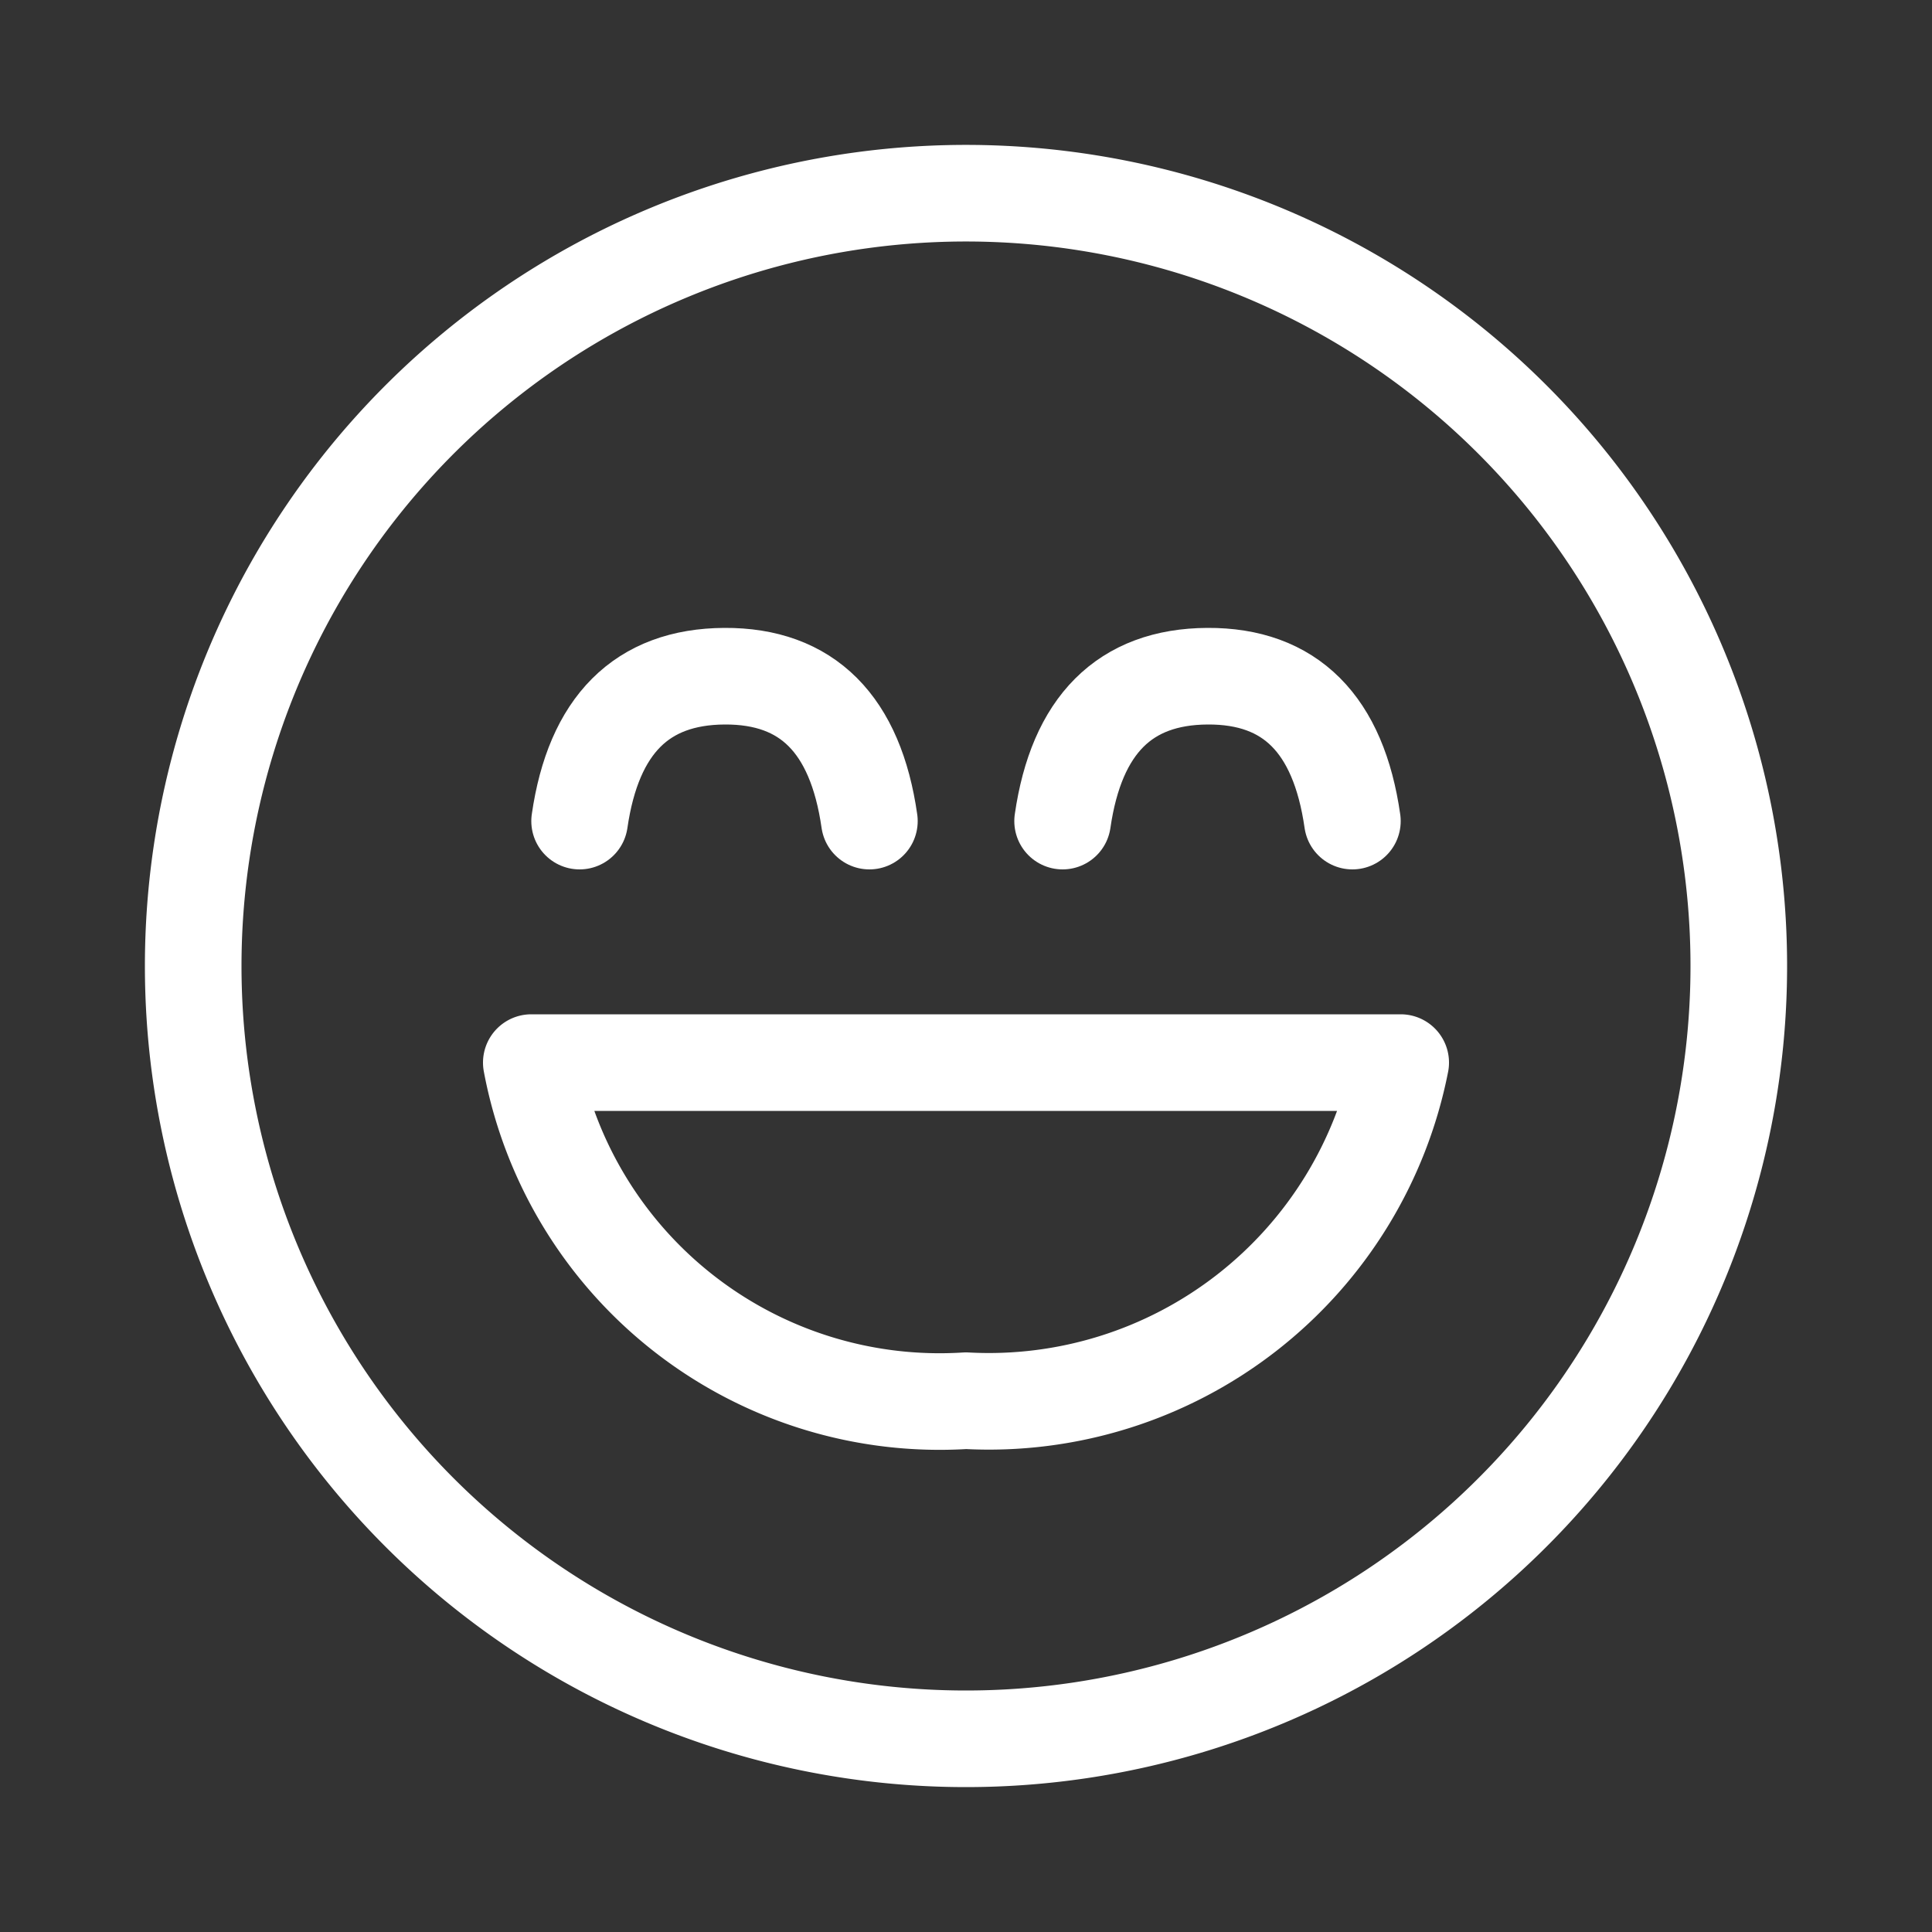 <svg xmlns="http://www.w3.org/2000/svg" width="20" height="20" viewBox="0 0 20 20">
    <rect x="0" y="0" width="20" height="20" fill="#333333" stroke="none"/>
    <defs>
        <clipPath id="vdv7bdu2ra">
            <path data-name="Path 20" d="M0 0h20v-20H0z" style="fill:none"/>
        </clipPath>
    </defs>
    <g data-name="Group 13">
        <g data-name="Group 12" style="clip-path:url(#vdv7bdu2ra)" transform="translate(0 20)">
            <g data-name="Group 8">
                <path data-name="Path 16" d="M8 16a8 8 0 1 0-8-8 8 8 0 0 0 8 8z" style="stroke:#ffffff;fill:none" transform="translate(2 -18)"/>
            </g>
            <g data-name="Group 9">
                <path data-name="Path 17" d="M0 1.5Q.216.007 1.5 0T3 1.5" style="stroke-linecap:round;stroke-linejoin:round;stroke:#ffffff;fill:none" transform="translate(6 -13)"/>
            </g>
            <g data-name="Group 10">
                <path data-name="Path 18" d="M0 1.5Q.216.007 1.5 0T3 1.5" style="stroke-linecap:round;stroke-linejoin:round;stroke:#ffffff;fill:none" transform="translate(11 -13)"/>
            </g>
            <g data-name="Group 11">
                <path data-name="Path 19" d="M0 3.5A4.345 4.345 0 0 1 4.5 0 4.3 4.3 0 0 1 9 3.5z" style="stroke-linecap:round;stroke-linejoin:round;stroke:#ffffff;fill:none" transform="rotate(180 7.25 -2.75)"/>
            </g>
        </g>
    </g>
</svg>

